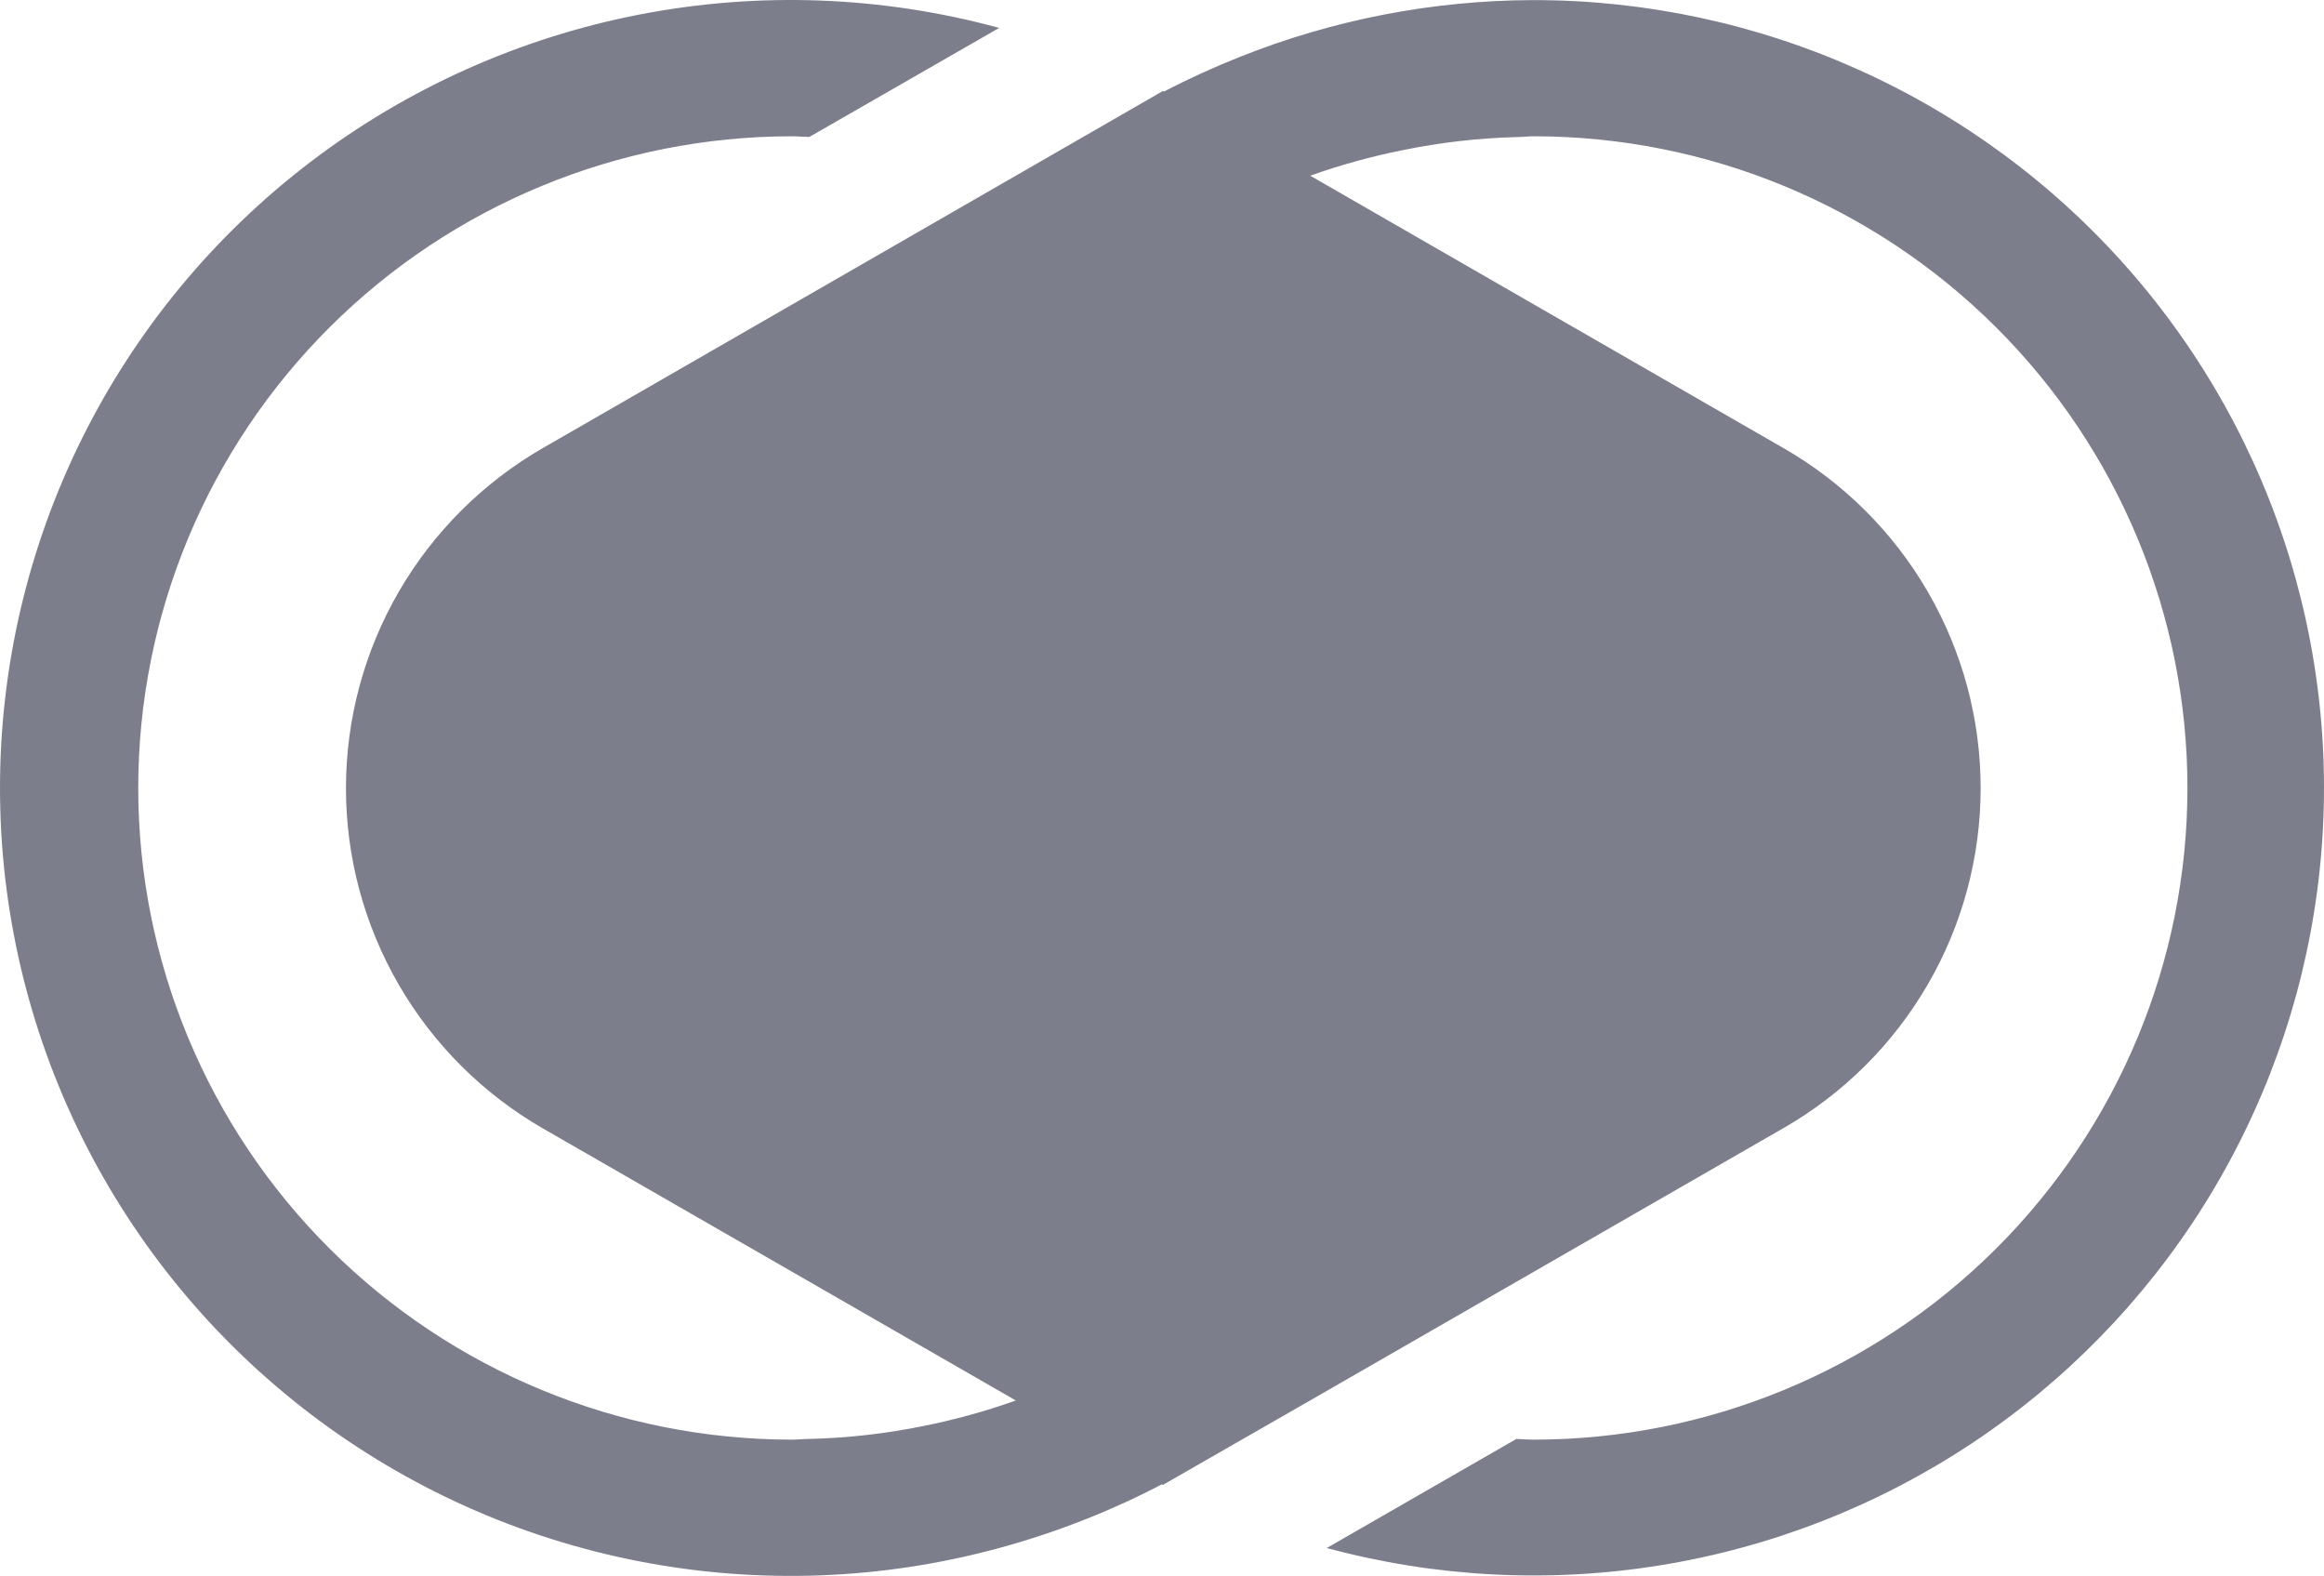<svg width="118" height="80" viewBox="0 0 118 80" fill="none" xmlns="http://www.w3.org/2000/svg">
<path d="M77.862 0.005C72.758 0.017 67.702 0.994 62.964 2.884C61.645 3.405 60.354 3.994 59.097 4.65L59.043 4.618L58.993 4.65L27.57 22.741C24.528 24.493 22.002 27.011 20.246 30.042C18.49 33.074 17.566 36.513 17.566 40.014C17.566 43.514 18.49 46.953 20.246 49.985C22.002 53.017 24.528 55.535 27.57 57.286L51.578 71.094C50.048 71.639 48.481 72.072 46.889 72.389C44.98 72.779 43.039 72.999 41.091 73.046C40.8 73.046 40.51 73.082 40.219 73.082C31.414 73.082 22.969 69.597 16.743 63.393C10.517 57.188 7.019 48.774 7.019 40C7.019 31.226 10.517 22.811 16.743 16.608C22.969 10.403 31.414 6.918 40.219 6.918C40.51 6.918 40.8 6.95 41.091 6.954L50.733 1.417C44.776 -0.206 38.525 -0.438 32.464 0.739C26.403 1.916 20.696 4.47 15.788 8.203C10.879 11.936 6.901 16.747 4.163 22.262C1.425 27.777 0 33.847 0 40C0 46.153 1.425 52.223 4.163 57.738C6.901 63.253 10.879 68.064 15.788 71.797C20.696 75.53 26.403 78.085 32.464 79.261C38.525 80.438 44.776 80.206 50.733 78.583C52.224 78.179 53.691 77.691 55.126 77.121C56.446 76.6 57.737 76.009 58.993 75.35L59.043 75.382L59.097 75.35L66.535 71.085L90.538 57.277C93.586 55.531 96.118 53.015 97.878 49.983C99.639 46.951 100.566 43.51 100.566 40.007C100.566 36.504 99.639 33.063 97.878 30.031C96.118 26.999 93.586 24.483 90.538 22.737L66.526 8.919C68.055 8.375 69.622 7.942 71.215 7.624C73.115 7.233 75.046 7.01 76.985 6.959C77.28 6.959 77.571 6.918 77.867 6.918C86.672 6.918 95.116 10.403 101.342 16.608C107.568 22.811 111.066 31.226 111.066 40C111.066 48.774 107.568 57.188 101.342 63.393C95.116 69.597 86.672 73.082 77.867 73.082C77.576 73.082 77.285 73.055 76.994 73.046L67.366 78.583C72.885 80.074 78.659 80.374 84.303 79.46C89.947 78.547 95.329 76.443 100.091 73.288C104.852 70.133 108.882 66.001 111.91 61.169C114.938 56.336 116.895 50.914 117.649 45.266C118.404 39.619 117.938 33.876 116.284 28.422C114.63 22.968 111.825 17.93 108.057 13.644C104.29 9.358 99.647 5.924 94.439 3.572C89.232 1.219 83.58 0.003 77.862 0.005Z" fill="#7C7E8C"/>
</svg>
